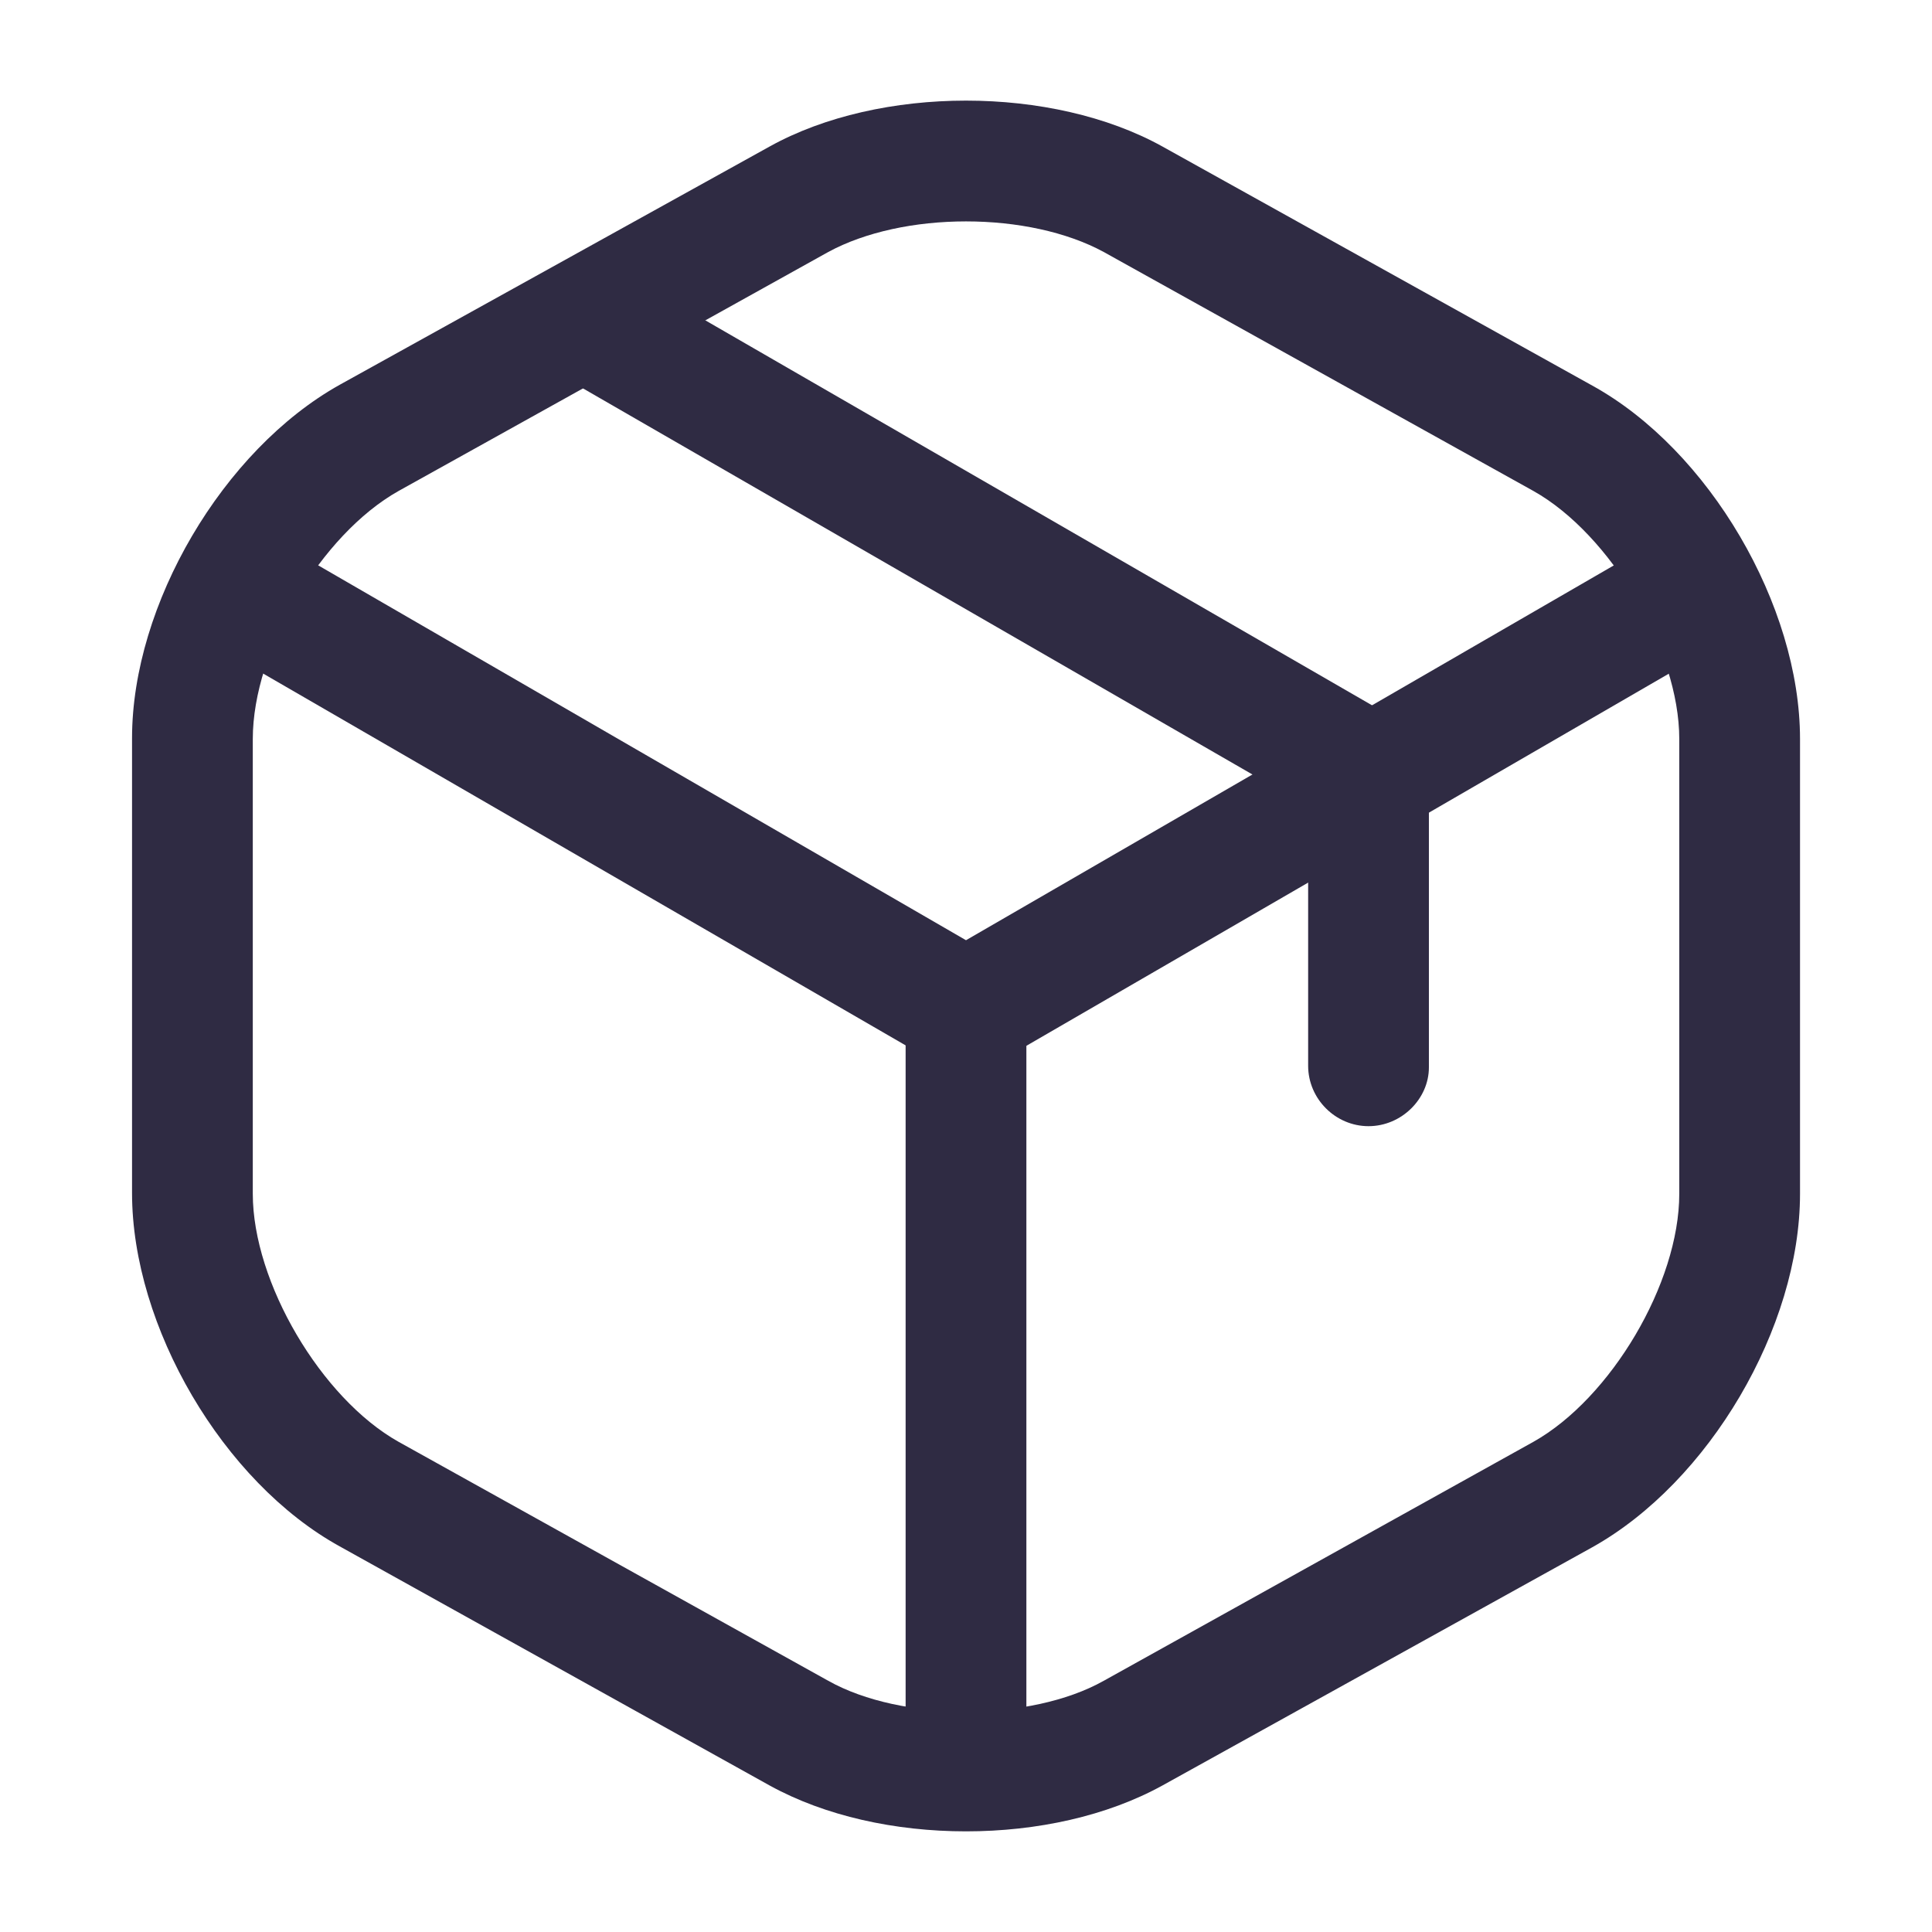 <svg width="32" height="32" viewBox="0 0 32 32" fill="none" xmlns="http://www.w3.org/2000/svg">
<path d="M16 17.733C15.827 17.733 15.653 17.693 15.493 17.6L3.72 10.787C3.24 10.507 3.08 9.893 3.36 9.413C3.64 8.933 4.24 8.773 4.733 9.053L16 15.573L27.2 9.093C27.68 8.813 28.293 8.987 28.573 9.453C28.853 9.933 28.68 10.547 28.213 10.827L16.52 17.6C16.347 17.68 16.173 17.733 16 17.733Z" fill="#2F2B43"/>
<path d="M16 29.813C15.453 29.813 15 29.36 15 28.813V16.72C15 16.173 15.453 15.72 16 15.72C16.547 15.72 17 16.173 17 16.72V28.813C17 29.36 16.547 29.813 16 29.813Z" fill="#2F2B43"/>
<path d="M16 30.333C14.827 30.333 13.667 30.08 12.747 29.573L5.627 25.613C3.694 24.547 2.187 21.973 2.187 19.76V12.227C2.187 10.013 3.694 7.453 5.627 6.373L12.747 2.427C14.574 1.413 17.427 1.413 19.254 2.427L26.374 6.387C28.307 7.453 29.814 10.027 29.814 12.24V19.773C29.814 21.987 28.307 24.547 26.374 25.627L19.254 29.573C18.334 30.08 17.174 30.333 16 30.333ZM16 3.667C15.16 3.667 14.334 3.84 13.72 4.173L6.6 8.133C5.32 8.853 4.187 10.76 4.187 12.24V19.773C4.187 21.24 5.32 23.16 6.6 23.88L13.72 27.84C14.934 28.52 17.067 28.52 18.28 27.84L25.4 23.88C26.68 23.16 27.814 21.253 27.814 19.773V12.24C27.814 10.773 26.68 8.853 25.4 8.133L18.28 4.173C17.667 3.84 16.84 3.667 16 3.667Z" fill="#2F2B43"/>
<path d="M22.667 18.653C22.12 18.653 21.667 18.2 21.667 17.653V13.36L9.507 6.347C9.027 6.067 8.867 5.453 9.147 4.987C9.427 4.507 10.027 4.347 10.507 4.627L23.16 11.933C23.467 12.107 23.667 12.44 23.667 12.8V17.68C23.667 18.2 23.214 18.653 22.667 18.653Z" fill="#2F2B43"/>
</svg>
